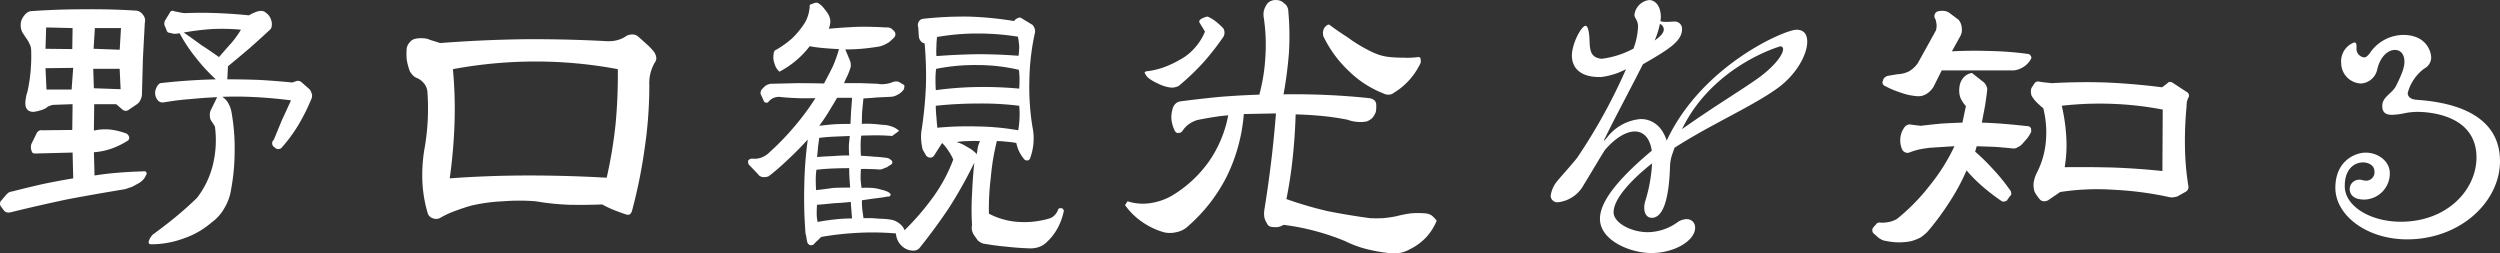 <svg xmlns="http://www.w3.org/2000/svg" width="429.432" height="43.531"><rect width="100%" height="100%" fill="#333333" stroke="none"/><path data-name="パス 287623" d="M7.93 4.714l4.539.109-.053 3.61-4.6-.054zm8.367.109h4.484l-.219 3.719-4.484-.164zm-8.481 6.891l4.758-.055-.273 3.719H7.985zm8.2.109h4.539l.164 3.5-4.594-.164zm15.531-6.234a43.215 43.215 0 014.922-.6 36.707 36.707 0 014.922.109 16.7 16.7 0 01-1.75 2.406q-1.039 1.148-2.023 2.3-1.531-1.094-3.062-2.078-1.47-1.098-3.001-2.137zM5.196 1.925a1.623 1.623 0 00-.766.438 3.366 3.366 0 00-.547.711 2.3 2.3 0 00-.328 1.2 2.776 2.776 0 00.273 1.258l.6.93a5.439 5.439 0 01.656 1.094 2.535 2.535 0 01.273 1.148 29.846 29.846 0 01-.109 3.609 26.954 26.954 0 01-.547 3.5 4.754 4.754 0 00-.271 1.153 3.555 3.555 0 00-.055 1.094 1.271 1.271 0 00.438.875 1.458 1.458 0 00.984.273 5.891 5.891 0 001.039-.219 4.895 4.895 0 001.094-.437 1.491 1.491 0 01.656-.386 2.06 2.06 0 01.82-.164l3.063-.109-.055 4.43-5.2.055a.687.687 0 00-.547.109.888.888 0 00-.383.438l-.815 1.641a1.456 1.456 0 00-.164.656 2.06 2.06 0 00.164.82.352.352 0 00.164.219.588.588 0 00.328.109l6.508-.164.109 4.43q-2.625.438-5.25.984-2.625.6-5.2 1.258a2.9 2.9 0 00-.6.164 5.421 5.421 0 00-.437.383L.11 34.574a.9.9 0 00-.11.492.588.588 0 00.109.328l.657.872a1.232 1.232 0 00.438.219 1.381 1.381 0 00.547 0q4.865-1.2 9.788-2.239 4.922-.93 9.953-1.75.656-.219 1.258-.437l1.2-.656a5.207 5.207 0 00.656-.547 2.731 2.731 0 00.492-.82.564.564 0 00.109-.219 2.122 2.122 0 00-.109-.273.315.315 0 00-.219-.109.352.352 0 00-.273 0q-2.078.055-4.156.219-2.133.164-4.211.492l-.109-3.992a12.152 12.152 0 002.953-.6 13.447 13.447 0 002.733-1.316.527.527 0 00.273-.219.588.588 0 00.109-.328.674.674 0 00-.109-.383 2.173 2.173 0 00-.273-.328 11.625 11.625 0 00-2.789-.711 8.583 8.583 0 00-2.9.164l.055-4.539h3.773l1.148.984a.981.981 0 00.492.164.8.8 0 00.492-.164l1.531-1.039a1.862 1.862 0 00.547-.766 2.051 2.051 0 00.219-.93l.164-6.07.328-6.18a1.494 1.494 0 00-.328-1.367 1.6 1.6 0 00-1.312-.711q-4.484-.273-8.969-.219-4.532.001-9.071.329zm26.688.328a4.293 4.293 0 01-.93-.109q-.547-.109-1.039-.219a.362.362 0 00-.328-.055.368.368 0 00-.328.164l-.93 1.531a1.463 1.463 0 00-.109.547.981.981 0 00.164.492l.273.711a.857.857 0 00.164.219.674.674 0 00.383.109 4.007 4.007 0 00.766.164 4.086 4.086 0 00.875-.109 27.134 27.134 0 002.843 4.268 29.677 29.677 0 003.391 3.664q-2.406.055-4.812.219t-4.758.438a1.581 1.581 0 00-.492.492 3.023 3.023 0 00-.273.6 1.814 1.814 0 00-.055.984 1.9 1.9 0 00.383.82 1.155 1.155 0 00.547.383 1.969 1.969 0 00.656 0 44.533 44.533 0 014.43-.547q2.242-.219 4.594-.328l-1.148 2.352a2.235 2.235 0 00-.109.711 2.775 2.775 0 00.109.766l.766 1.2a17.778 17.778 0 01-.328 6.508 15.206 15.206 0 01-2.734 5.742q-1.8 1.75-3.664 3.281t-3.831 2.956a1.392 1.392 0 00-.328.328q-.109.164-.273.383l-.22.548v.109a.9.9 0 00.055.273.158.158 0 00.109.055.609.609 0 00.273.055 15.9 15.9 0 005.523-.984 14.422 14.422 0 004.817-2.736 7.763 7.763 0 002.242-2.516 8.6 8.6 0 001.146-3.226 36.027 36.027 0 00.6-6.508 34.513 34.513 0 00-.492-6.453 4.862 4.862 0 00-.547-1.7 2.91 2.91 0 00-1.094-1.2q2.9-.109 5.852.055 3.008.164 5.961.547-.766 1.7-1.531 3.336-.711 1.7-1.422 3.445a.749.749 0 00-.273.711.809.809 0 00.438.6.815.815 0 00.711.273.837.837 0 00.6-.383 25.65 25.65 0 002.789-3.828 33.255 33.255 0 002.133-4.266 1.406 1.406 0 00.164-.875 2.373 2.373 0 00-.383-.875l-1.422-1.258a.884.884 0 00-.492-.219.617.617 0 00-.437.055l-.656.219q-2.734-.273-5.523-.437-2.789-.109-5.633-.109l.109-2.242q1.8-1.477 3.664-3.062 1.8-1.586 3.5-3.172a.98.98 0 00.328-.492 3.683 3.683 0 00.055-.6 2.735 2.735 0 00-.328-1.094 2.349 2.349 0 00-.766-.82.811.811 0 00-.383-.219 1.8 1.8 0 00-.437-.055 2.9 2.9 0 00-1.039.273 6.2 6.2 0 00-.984.492q-2.625-.273-5.469-.383-2.681-.108-5.414.002zM77.8 11.878a77.574 77.574 0 0114.216-1.312 76.4 76.4 0 0114.109 1.313 90.169 90.169 0 01-.383 9.406 77.552 77.552 0 01-1.531 9.242q-6.672-.383-13.453-.383t-13.508.492a89.062 89.062 0 00.82-9.352 73.709 73.709 0 00-.271-9.405zm-2.184-4.484l-1.75-.547a3.006 3.006 0 00-1.258-.273 4.425 4.425 0 00-1.367.109 1.658 1.658 0 00-.875.6 2.1 2.1 0 00-.492.93 9.892 9.892 0 000 2.078 9.928 9.928 0 00.542 1.975 3.366 3.366 0 00.547.711 2.059 2.059 0 00.82.492 3.367 3.367 0 011.148.984 2.591 2.591 0 01.492 1.367 40.49 40.49 0 01.055 4.7 39.378 39.378 0 01-.492 4.646 26.551 26.551 0 00-.437 5.852 22.471 22.471 0 00.93 5.633 1.327 1.327 0 00.984.875 1.408 1.408 0 001.253-.16 15.4 15.4 0 012.52-1.152q1.313-.492 2.625-.875a29.323 29.323 0 015.578-.766 35.615 35.615 0 015.578 0 43.18 43.18 0 005.742.6q2.844.055 5.688-.055a17.512 17.512 0 002.078.984q1.094.437 2.133.766a.945.945 0 00.547-.055 1.457 1.457 0 00.328-.492 87.219 87.219 0 002.183-10.716 73.634 73.634 0 00.82-10.937 6.962 6.962 0 01.164-1.969 7.784 7.784 0 01.711-1.859 1.306 1.306 0 00.328-.875 2.259 2.259 0 00-.383-1.039 10.048 10.048 0 00-1.367-1.422q-.711-.656-1.477-1.312a1.558 1.558 0 00-.93-.273 2.294 2.294 0 00-.93.219 4.89 4.89 0 01-1.641.766 6 6 0 01-1.859.164q-7.109-.383-14.273-.328-7.163.107-14.263.654zm92.181 19.086a6.222 6.222 0 00-1.7-1.258 6.241 6.241 0 00-1.8-.82 11.637 11.637 0 011.914-.164 20.8 20.8 0 012.133 0 4.353 4.353 0 00-.383 1.094q-.114.656-.168 1.148zm-27.07-4.867q.875-1.2 1.586-2.352.766-1.258 1.477-2.461h2.57q-.055 1.039-.164 2.242-.055 1.094-.109 2.242-1.367 0-2.68.055-1.427.11-2.685.274zm-.383 5.359q.109-.766.164-1.7.109-.82.219-1.586 1.258-.164 2.625-.219 1.258-.055 2.625-.109-.109.82-.164 1.7 0 .875.055 1.641-1.422 0-2.734.109-1.427.058-2.795.164zm-.164 5.688q-.055-.984-.055-1.75a13.256 13.256 0 01.109-1.75q1.422-.164 2.844-.219 1.367-.055 2.789-.055 0 .875.055 1.75.055.82.109 1.586-1.477 0-2.9.055-1.479.219-2.956.383zm.273 5.469a6.357 6.357 0 01-.164-1.531q0-.766.055-1.422 1.472-.11 2.949-.274 1.367-.055 2.844-.219.055.766.109 1.422l.109 1.422a25.762 25.762 0 00-2.953.164q-1.531.164-2.953.438zm20.4-28.492a12.32 12.32 0 010-1.641 13.267 13.267 0 01.109-1.641 40.3 40.3 0 016.945-.6 43.553 43.553 0 016.945.547 14.568 14.568 0 01.219 1.641 13.273 13.273 0 01-.109 1.641q-3.445-.273-7.055-.273-3.505.055-7.06.325zm-.109 5.852q-.055-.875-.055-1.859a14.541 14.541 0 01.109-1.8 33.525 33.525 0 017.109-.656 31.052 31.052 0 017.109.82 11.205 11.205 0 01.109 1.586q0 .875-.055 1.641a67.524 67.524 0 00-7.219-.273 59.468 59.468 0 00-7.113.54zm.272 6.452q-.109-.875-.164-1.859a16.373 16.373 0 01-.109-1.914 67.887 67.887 0 017.164-.383 52.115 52.115 0 017.164.383 14.014 14.014 0 01.055 2.133 18.171 18.171 0 01-.219 2.078 43.53 43.53 0 00-6.945-.656 55.916 55.916 0 00-6.946.218zm-27.13-9.625a15.559 15.559 0 002.844-1.914 15.161 15.161 0 002.352-2.461q1.2.219 2.516.328 1.258.109 2.516.164a21.809 21.809 0 01-1.098 3.063q-.711 1.422-1.477 2.844-2.3-.055-4.594-.055l-4.594.109a3.118 3.118 0 00-.547.164 3.577 3.577 0 00-.383.219l-.492.492a.979.979 0 00-.273.547.687.687 0 00.109.547l.438.984q0 .109.164.219a.485.485 0 00.219.055.232.232 0 00.219 0 .352.352 0 00.219-.164 2.436 2.436 0 01.766-.6 2.53 2.53 0 011.039-.219q1.531.164 3.117.219t3.117 0a40.928 40.928 0 01-3.547 4.809 43.477 43.477 0 01-4.211 4.375 4.117 4.117 0 01-1.422.984 3.369 3.369 0 01-1.7.219.881.881 0 00-.383.109.527.527 0 00-.273.219.68.68 0 000 .383.588.588 0 00.109.328l1.531 1.586a1.154 1.154 0 00.875.547 1.9 1.9 0 001.039-.164 45.208 45.208 0 003.445-3.008q1.641-1.531 3.227-3.281a66.818 66.818 0 00-.6 8.039 76.781 76.781 0 00.219 8.148 4.007 4.007 0 01.164.766 5.737 5.737 0 00.164.766.673.673 0 00.547.438.666.666 0 00.6-.219 4.689 4.689 0 01.6-.6l.6-.6a52.035 52.035 0 016.4-.711 47.463 47.463 0 016.453.109 3.147 3.147 0 00.986 2.131 2.885 2.885 0 002.13.82.971.971 0 00.438-.109 1.284 1.284 0 00.44-.275q2.734-3.391 5.141-7a76.717 76.717 0 004.32-7.711q-.273 2.68-.383 5.359a43.8 43.8 0 000 5.359 2 2 0 000 .93 2.431 2.431 0 00.328.766l.656.93a3.059 3.059 0 00.547.383 1.763 1.763 0 00.766.219q1.914.328 3.828.492 1.969.219 3.938.273a4.527 4.527 0 001.531-.272 3.767 3.767 0 001.313-.875 9.4 9.4 0 001.8-2.352 10.6 10.6 0 001.039-2.844.38.38 0 00-.109-.383.321.321 0 00-.273-.164.506.506 0 00-.328 0 .351.351 0 00-.273.273 2.217 2.217 0 01-.547.875 1.964 1.964 0 01-.93.6 15.032 15.032 0 01-5.25.6 12.6 12.6 0 01-5.141-1.422 44.08 44.08 0 01.328-6.234 39.733 39.733 0 011.039-6.234 13.268 13.268 0 011.641.109 12.665 12.665 0 011.7.219 7.024 7.024 0 00.492 1.477 6.758 6.758 0 00.82 1.258.527.527 0 00.273.219 1.607 1.607 0 00.383.055 2.675 2.675 0 00.273-.164.693.693 0 00.164-.328 9.765 9.765 0 00.547-2.57 9.258 9.258 0 00-.164-2.625 42.387 42.387 0 01-.547-8.039 40.823 40.823 0 01.93-8.094 1.361 1.361 0 000-.766 1.934 1.934 0 00-.383-.711l-2.078-1.258a1.147 1.147 0 00-.6.164 1.159 1.159 0 00-.492.438 57.347 57.347 0 00-7.82-.766 63.285 63.285 0 00-7.875.383 1 1 0 00-.711.547 1.15 1.15 0 00-.055.93l.109 1.641a1.41 1.41 0 00.328.711 1.026 1.026 0 00.656.383 62.2 62.2 0 01.219 7.383 69.263 69.263 0 01-.711 7.328 7.4 7.4 0 00-.109 1.8 9.7 9.7 0 00.273 1.75l.6 1.039a1.46 1.46 0 00.383.273 1.212 1.212 0 00.383.055.588.588 0 00.328-.109.976.976 0 00.273-.273l1.367-2.133a8.178 8.178 0 011.094 1.367 8.413 8.413 0 01.82 1.477 27.324 27.324 0 01-3.5 6.508 44.575 44.575 0 01-4.867 5.633 2.5 2.5 0 00-.875-1.148 3.171 3.171 0 00-1.148-.6 8.69 8.69 0 00-1.094-.164 9.418 9.418 0 00-1.039-.055q-.656-.055-1.477-.109h-1.422q-.109-.82-.219-1.586-.055-.711-.055-1.477 1.094-.164 2.242-.328 1.094-.109 2.242-.328a.232.232 0 00.219 0 .619.619 0 00.219-.219q.055-.109 0-.109a.315.315 0 00-.109-.219 1.492 1.492 0 00-.711-.383 2.308 2.308 0 00-.711-.219 6.767 6.767 0 00-1.75-.328 13.149 13.149 0 00-1.7 0q-.109-.766-.164-1.531 0-.875.055-1.7a9.256 9.256 0 011.422 0q.766 0 1.477.055a1.9 1.9 0 00.766-.055q.383-.164.82-.328l.656-.437a.329.329 0 00.224-.211.68.68 0 000-.383 1.085 1.085 0 00-.383-.328.832.832 0 00-.437-.219q-1.148-.164-2.242-.219-1.2-.109-2.3-.164-.055-.82-.055-1.75a12.818 12.818 0 01.109-1.7q1.313-.055 2.68-.055 1.258 0 2.625.109l1.2-.875a3.451 3.451 0 00-1.312-.766 4.681 4.681 0 00-1.586-.273q-.82-.109-1.75-.164a14 14 0 00-1.75 0q0-1.148.055-2.187.109-1.148.219-2.187 1.094-.055 2.3-.164 1.094-.055 2.3-.109a2.493 2.493 0 001.2-.328 2.971 2.971 0 001.039-.82.727.727 0 00.164-.437.876.876 0 000-.437l-.93-.547a1.535 1.535 0 00-.711-.055 2.317 2.317 0 00-.656.219 5.821 5.821 0 01-1.148.219 3.555 3.555 0 01-1.094-.055l-2.9-.109h-2.9q.273-.656.6-1.312a10.963 10.963 0 00.492-1.312 1.168 1.168 0 00.055-.6 1.606 1.606 0 00-.109-.6l-.82-1.969q1.367 0 2.734-.109 1.313-.109 2.68-.328a4.011 4.011 0 001.094-.273 5.432 5.432 0 001.094-.6l.711-.656a.967.967 0 00.273-.437.945.945 0 00-.055-.547 2.8 2.8 0 00-.656-.656 1.528 1.528 0 00-.93-.164q-2.461-.164-4.922-.109-2.461.109-4.867.328a3.52 3.52 0 00.273-1.367 2.744 2.744 0 00-.437-1.258 9.108 9.108 0 00-.656-.875 3.282 3.282 0 00-.711-.711 1.354 1.354 0 00-.492-.273 1.463 1.463 0 00-.547.109l-.6.219a.315.315 0 00-.109.219v.219a6.475 6.475 0 01-.328 1.586 5.189 5.189 0 01-.711 1.422 14.161 14.161 0 01-2.023 2.401 17.1 17.1 0 01-2.68 1.914.49.49 0 00-.328.273.777.777 0 00-.109.438 2.925 2.925 0 00.117 1.585 2.92 2.92 0 00.87 1.477zm73.807-9.35a2.123 2.123 0 00-.273-.109 1.032 1.032 0 00-.328.055l-.547.219a1 1 0 00-.437.328.22.22 0 00-.109.219.485.485 0 00.055.219l.93 1.531a9.513 9.513 0 01-1.75 2.789 8.94 8.94 0 01-2.625 2.078 16.928 16.928 0 01-2.844 1.313 13.343 13.343 0 01-2.953.656l-.219.219.328.547a2.475 2.475 0 00.438.438 8.2 8.2 0 001.531.875 6.674 6.674 0 001.641.6 4.293 4.293 0 00.93.109 3.32 3.32 0 00.984-.273 42.217 42.217 0 004.156-3.937 43.341 43.341 0 003.555-4.539 1.29 1.29 0 00.164-.82 1.089 1.089 0 00-.273-.711 14.094 14.094 0 00-1.148-1.039 6.752 6.752 0 00-1.206-.767zm20.617 1.258a.609.609 0 00-.273.055.527.527 0 00-.273.219 1.085 1.085 0 00-.328.383 1.952 1.952 0 00-.164.492 1.368 1.368 0 000 .547 1.055 1.055 0 00.164.547 20.157 20.157 0 004.266 5.742 17.548 17.548 0 005.906 3.828 1.853 1.853 0 001.039.219 1.586 1.586 0 00.875-.383 11.223 11.223 0 002.461-2.023 11.8 11.8 0 001.859-2.68 1.719 1.719 0 00.219-.547 2.783 2.783 0 00-.055-.547.315.315 0 00-.109-.219 1.032 1.032 0 00-.328-.055 13 13 0 01-2.406.109q-1.258 0-2.406-.109a8.68 8.68 0 01-2.187-.492 15.99 15.99 0 01-1.969-.93 24.969 24.969 0 01-3.117-1.969q-1.643-1.045-3.174-2.189zm-25.484 13.18a1.485 1.485 0 00-.93.438 1.777 1.777 0 00-.492.93 4.827 4.827 0 00-.164 1.914 5.866 5.866 0 00.6 1.859.826.826 0 00.328.273.506.506 0 00.328 0 .534.534 0 00.383-.109.976.976 0 00.273-.273 4.254 4.254 0 011.039-1.094 5.19 5.19 0 011.422-.711q1.313-.273 2.68-.492 1.313-.219 2.68-.328a20.388 20.388 0 01-3.391 8.039 20.96 20.96 0 01-6.344 5.8 10.456 10.456 0 01-3.722 1.252 8.487 8.487 0 01-3.828-.328l-.437.656a11.749 11.749 0 002.953 2.9 12.6 12.6 0 003.664 1.75 4.441 4.441 0 002.188 0 3.889 3.889 0 001.969-.984 28.231 28.231 0 006.727-8.641 29.593 29.593 0 002.9-10.664l5.523-.109q-.328 4.211-.82 8.258-.492 4.1-1.148 8.148a4.785 4.785 0 00-.055 1.258 2.9 2.9 0 00.438 1.148 1.284 1.284 0 00.273.438 1.232 1.232 0 00.438.219 4.446 4.446 0 001.2.055 2.92 2.92 0 00.984-.383 39.7 39.7 0 015.359 1.039 41.4 41.4 0 015.2 1.75 18.434 18.434 0 003.664 1.365 29.525 29.525 0 003.992.711 6.032 6.032 0 001.8-.055 5.223 5.223 0 001.641-.6 9.845 9.845 0 002.844-2.078 9.665 9.665 0 001.8-2.844 6.011 6.011 0 00-.82-.875 2.319 2.319 0 00-1.094-.383 15.126 15.126 0 00-2.57 0 20.987 20.987 0 00-2.461.492 22.12 22.12 0 01-2.242.328q-1.148.055-2.3 0-3.609-.492-7.219-1.2a65.371 65.371 0 01-7.109-2.078q.711-3.5 1.094-7.219.383-3.609.492-7.328 2.242.055 4.539.273a44.708 44.708 0 014.43.656 4.962 4.962 0 001.367.328 5.775 5.775 0 001.586 0 1.384 1.384 0 00.656-.219 2.308 2.308 0 00.6-.437 3.241 3.241 0 00.6-1.039 5.654 5.654 0 00.055-1.367 1 1 0 00-.437-.711 1.75 1.75 0 00-.766-.273q-3.609-.383-7.328-.547-3.664-.164-7.383-.109a67.534 67.534 0 00.93-7.164 46.3 46.3 0 00-.109-7.109 1.567 1.567 0 00-.164-.711 1.337 1.337 0 00-.492-.6 2.308 2.308 0 00-.6-.437 1.691 1.691 0 00-.766-.164 1.765 1.765 0 00-.984.164 1.47 1.47 0 00-.711.6 3.722 3.722 0 00-.492 1.094 3.329 3.329 0 000 1.2 30.866 30.866 0 01.273 6.617 31.52 31.52 0 01-1.039 6.563q-3.336.109-6.781.383-3.379.327-6.715.763zm84.815 7.976c6.16-3.976 13.272-7.056 17.64-10.192 3.36-2.408 5.152-5.88 5.152-8.008 0-1.288-.56-2.072-1.848-2.072-2.016 0-16.24 6.1-22.288 19.04-.84-2.576-2.576-3.7-4.48-3.7a8.12 8.12 0 00-5.824 3.248c-.224.224-.392.448-.448.448s0-.168.28-.672c1.456-3.024 3.528-6.832 6.384-12.432 4.48-2.576 6.72-3.976 6.72-6.048a1.248 1.248 0 00-1.4-1.288c-.336 0-.728.056-1.232.056a3.819 3.819 0 01-1.064-.112c0-.224.056-.448.056-.672 0-2.016-1.008-2.968-2.016-2.968a2.905 2.905 0 00-2.52 2.52c0 .672.616.84.616 2.072a12.119 12.119 0 01-.784 3.752 15.689 15.689 0 01-5.376 1.736 1.55 1.55 0 01-.5-.056c-2.184-.448-1.4-2.8-1.848-4.76-.112-.5-.28-.84-.5-.84-.728 0-2.352 3.08-2.352 5.1 0 2.184 1.512 3.7 4.7 3.7h.336a12.533 12.533 0 004.256-1.344 95.59 95.59 0 01-8.288 15.064c-.392.616-3.024 3.528-3.416 4.032a5.031 5.031 0 00-1.232 2.632 1.137 1.137 0 001.288 1.12 5.709 5.709 0 004.312-2.856c.336-.5 3.472-5.824 3.752-6.16 1.792-2.072 3.64-3.136 5.1-3.136s2.576 1.064 2.912 3.3c-6.272 5.264-8.9 8.96-8.9 11.7 0 3.7 5.152 5.88 8.848 5.88 3.864 0 7.5-2.072 7.5-4.368a1.412 1.412 0 00-1.461-1.454 2.834 2.834 0 00-1.68.616 8.913 8.913 0 01-4.984 1.624c-2.912 0-5.88-1.624-5.88-3.416 0-3.3 6.1-8.008 6.608-8.4a26.488 26.488 0 01-1.12 6.328 3.9 3.9 0 00-.224 1.288c0 1.12.56 1.736 1.288 1.736 1.96 0 2.968-3.248 3.136-8.792a7.274 7.274 0 01.448-2.3zm18.143-17.414a.445.445 0 01.5.5c0 .784-1.12 2.52-3.64 4.48-2.3 1.792-8.064 5.208-13.72 9.24 5.324-10.976 16.86-14.22 16.86-14.22zm-21.56-1.008a14.01 14.01 0 00.9-2.856 1.06 1.06 0 01.672.952c-.004.556-.508 1.172-1.572 1.9zm69.933 11.208a57.631 57.631 0 018.7-.328 57 57 0 018.641.984l-.055 10.555q-4.156-.437-8.422-.6-4.211-.109-8.367-.055a22.862 22.862 0 00.273-5.25 31.522 31.522 0 00-.77-5.306zm-1.7-3.883l-1.094-.109q-.547-.055-1.148-.164a.568.568 0 00-.437.055.826.826 0 00-.328.273l-.492.766a1.606 1.606 0 00-.109.6 2.6 2.6 0 00.109.711 5.612 5.612 0 00.875 1.148q.547.547 1.148 1.039a16.946 16.946 0 01.438 5.742 14.486 14.486 0 01-1.641 5.523 6.257 6.257 0 00-.437 1.422 3.721 3.721 0 00.109 1.531 2.623 2.623 0 00.438.766 3.681 3.681 0 00.6.766 1.018 1.018 0 00.656.219 1.456 1.456 0 00.656-.164l2.078-1.422a41.428 41.428 0 019.242-.383 56.775 56.775 0 019.242 1.2 2.974 2.974 0 00.82.109 5.443 5.443 0 00.82-.164l1.367-.766a1.085 1.085 0 00.383-.328.8.8 0 00.164-.6 46.715 46.715 0 01-.6-6.836 62.207 62.207 0 01.273-6.891 6.632 6.632 0 01.055-.82 3.744 3.744 0 01.273-.766.476.476 0 00.055-.492.526.526 0 00-.328-.437l-2.516-1.641a.971.971 0 00-.432-.104.7.7 0 00-.437.273l-.875.656q-4.7-.6-9.461-.82-4.649-.164-9.462.11zm-13.727-1.75a2.391 2.391 0 00-1.477.82 2.857 2.857 0 00-.656 1.477 4.026 4.026 0 00.109 1.859 4.983 4.983 0 00.984 1.531l-.6 2.844q-1.859.055-3.609.164-1.75.164-3.555.383-.437-.055-.93-.109-.383-.055-.82-.109a.745.745 0 00-.492.055 1.284 1.284 0 00-.437.273 3.693 3.693 0 00-.82 2.023 3.845 3.845 0 00.383 2.078 1.155 1.155 0 00.547.383.853.853 0 00.6 0 12.28 12.28 0 011.75-.547q.875-.164 1.75-.273l4.266-.273a33.082 33.082 0 01-4.266 6.781 34.308 34.308 0 01-5.578 5.688 4.133 4.133 0 01-1.422.547 5.143 5.143 0 01-1.477.109.617.617 0 00-.437.055.527.527 0 00-.273.219l-.437.492a.742.742 0 00-.219.547.8.8 0 00.164.492l.93.82a6.113 6.113 0 00.656.383 4.063 4.063 0 00.711.164 10.863 10.863 0 002.133.219 9.826 9.826 0 002.133-.219 8.879 8.879 0 001.531-.6 7.87 7.87 0 001.2-.984 44.839 44.839 0 003.773-5.086 35.774 35.774 0 002.953-5.469 26.171 26.171 0 002.844 2.844 35.834 35.834 0 003.227 2.461.711.711 0 00.547 0 .493.493 0 00.438-.328l.438-.6a.4.4 0 00.164-.492.742.742 0 00-.219-.547 31.454 31.454 0 00-2.844-3.5 35.263 35.263 0 00-3.117-3.062l.273-.93q1.586.055 3.063.109 1.586.109 3.117.273a1.222 1.222 0 00.875-.219 2.271 2.271 0 00.711-.492l.875-.984a6.87 6.87 0 00.711-1.148v-.328a.761.761 0 00-.055-.328.976.976 0 00-.273-.273 1.032 1.032 0 00-.328-.055q-1.914-.219-3.883-.383t-3.932-.222q.273-1.477.547-2.9.219-1.367.383-2.844a1.75 1.75 0 00-.273-.766 1.411 1.411 0 00-.492-.547zm-3.445-3.719l1.422-2.57a2.227 2.227 0 00.273-1.422 2.444 2.444 0 00-.547-1.422l-1.531-1.148a1.817 1.817 0 00-1.148-.383 2.3 2.3 0 00-1.094.164 1 1 0 00-.328.438.853.853 0 000 .6l.164.328a7.383 7.383 0 01.164.875 3.822 3.822 0 01-.109.93l-3.117 5.633a4.7 4.7 0 01-1.531 1.422 4.9 4.9 0 01-1.969.492l-1.641.273a.832.832 0 00-.437.219.715.715 0 00-.328.328l-.164.492a.362.362 0 00.055.328.49.49 0 00.273.328 15.607 15.607 0 002.68 1.148 10.765 10.765 0 002.953.656 2.639 2.639 0 001.586-.383 3.79 3.79 0 001.2-1.2l1.422-2.844h12.141a2.787 2.787 0 00.984-.164 4.333 4.333 0 00.93-.437 3.972 3.972 0 00.82-.711 2.884 2.884 0 00.547-.875.953.953 0 00-.273-.492.591.591 0 00-.437-.164 56.128 56.128 0 00-6.453-.492q-3.221-.109-6.503.055zm94.143 18.858c0-9.24-10.64-10.248-14.28-10.528-1.008-.056-1.568-.5-1.568-1.176a7.647 7.647 0 012.856-4.2 2.159 2.159 0 001.176-1.848c0-1.008-.784-3.92-4.816-3.92a7.026 7.026 0 00-5.768 3.192c-.336.448-.672.672-.9.672a1.5 1.5 0 01-1.344-1.68v-.336c0-.336-.112-.56-.392-.56a3.439 3.439 0 00-2.24 3.528 3.537 3.537 0 003.416 3.528 3.058 3.058 0 002.8-2.52c.56-2.24 1.9-3.248 3.024-3.248.9 0 1.624.672 1.624 2.016 0 .9-.336 1.96-1.456 4.2-.728 1.344-2.352 1.848-2.352 3.416 0 1.344.9 1.512 1.68 1.512a11.644 11.644 0 002.184-.28 11.823 11.823 0 012.128-.224c1.792 0 10.192.392 10.192 7.84 0 5.488-4.984 11.032-12.992 11.032-5.264 0-9.632-2.688-9.632-6.1v-.112c0-2.744 1.568-3.976 3.136-3.976 1.008 0 1.96.56 1.96 1.512a1.433 1.433 0 01-1.456 1.624 3.353 3.353 0 01-.672-.112 1.55 1.55 0 00-.5-.056 1.625 1.625 0 00-1.62 1.622c0 .28.056 1.792 2.52 1.792a4.483 4.483 0 004.368-4.536c0-2.016-1.96-3.528-4.144-3.528-1.792 0-5.208 1.4-5.208 6.048 0 4.7 5.376 8.848 12.32 8.848 9.128 0 15.96-6.44 15.96-13.44z" fill="#fff"/></svg>